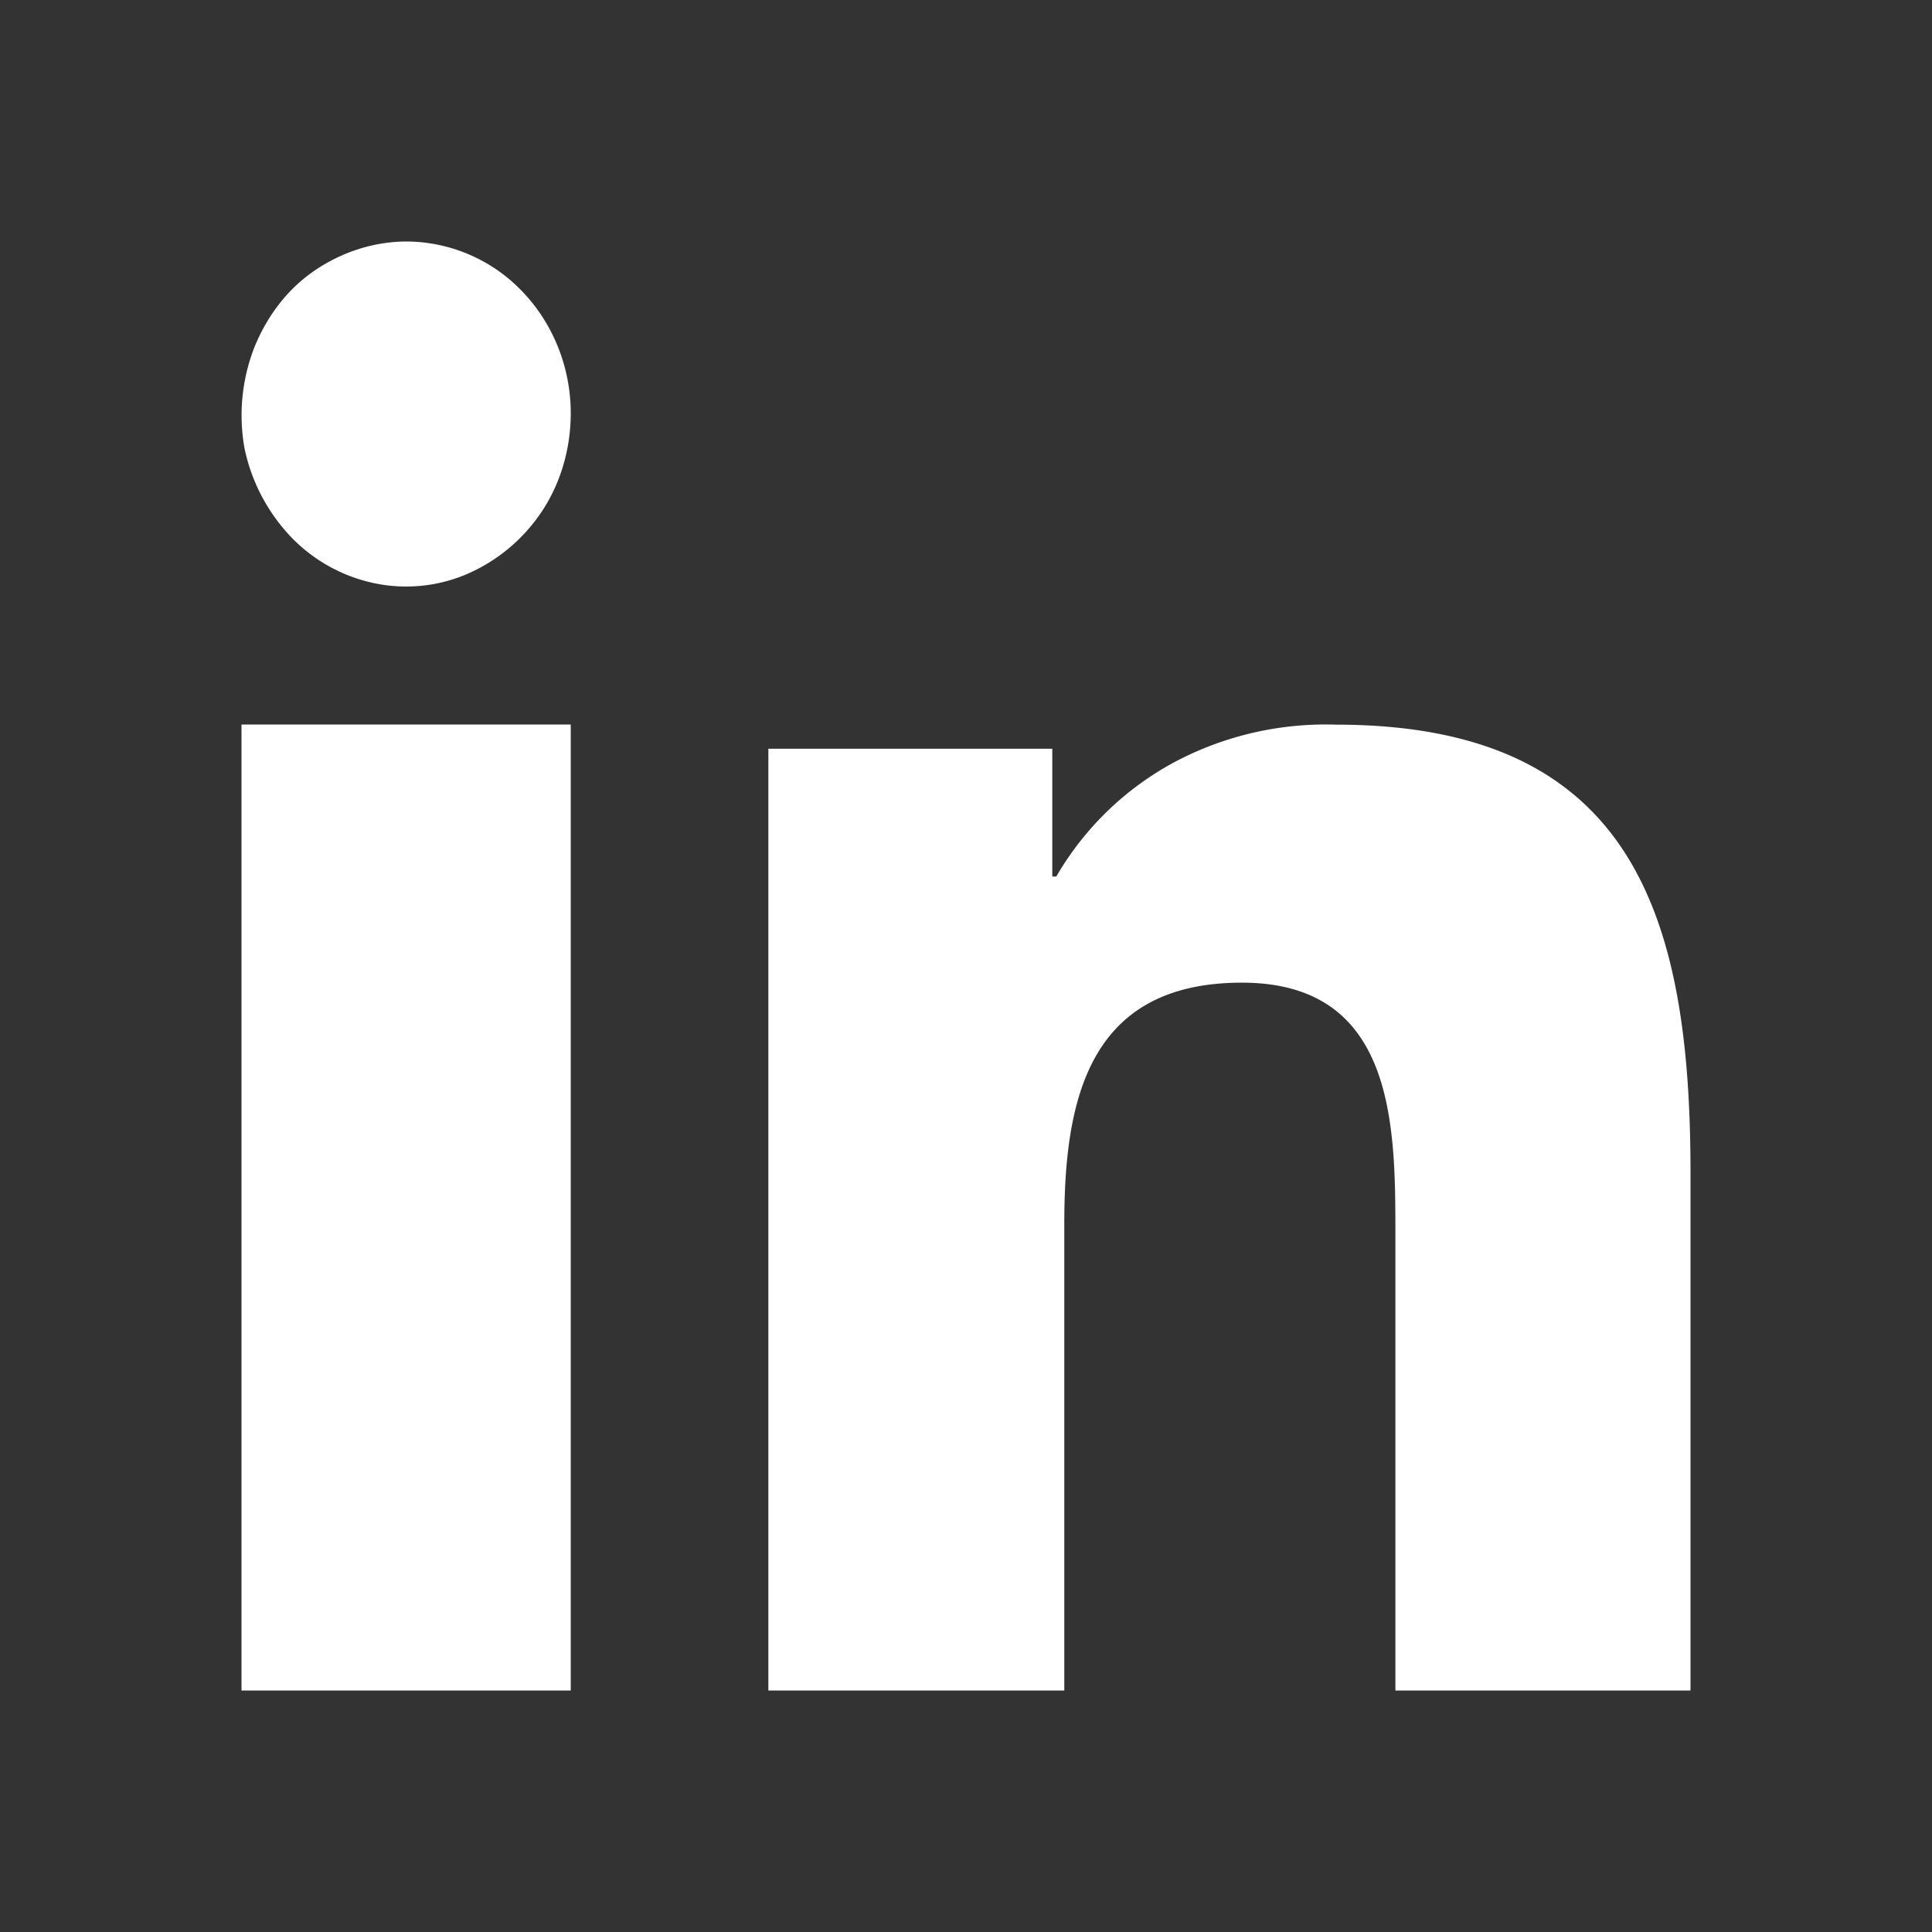 <svg xmlns="http://www.w3.org/2000/svg" width="24" height="24" fill="none" viewBox="0 0 24 24">
  <rect x="0" y="0" width="24" height="24" fill="#333333" stroke="none"/>
  <path fill="#fff" d="M21 21v-6.432c0-3.144-.686-5.566-4.401-5.566a4.003 4.003 0 0 0-2.007.464 3.751 3.751 0 0 0-1.47 1.422h-.05V9.301H9.545V21h3.676v-5.793c0-1.526.288-3 2.206-3 1.887 0 1.907 1.742 1.907 3.093V21H21ZM3 9h4.09v12H3V9Zm2.054-6c-.398 0-.796.125-1.137.355-.341.23-.597.565-.758.962a2.324 2.324 0 0 0-.123 1.244c.085.418.284.794.568 1.098a2.01 2.01 0 0 0 1.042.585 1.92 1.92 0 0 0 1.185-.126c.37-.167.691-.439.919-.794.227-.355.34-.773.34-1.192 0-.564-.217-1.108-.596-1.505A2 2 0 0 0 5.054 3Z"/>
</svg>

